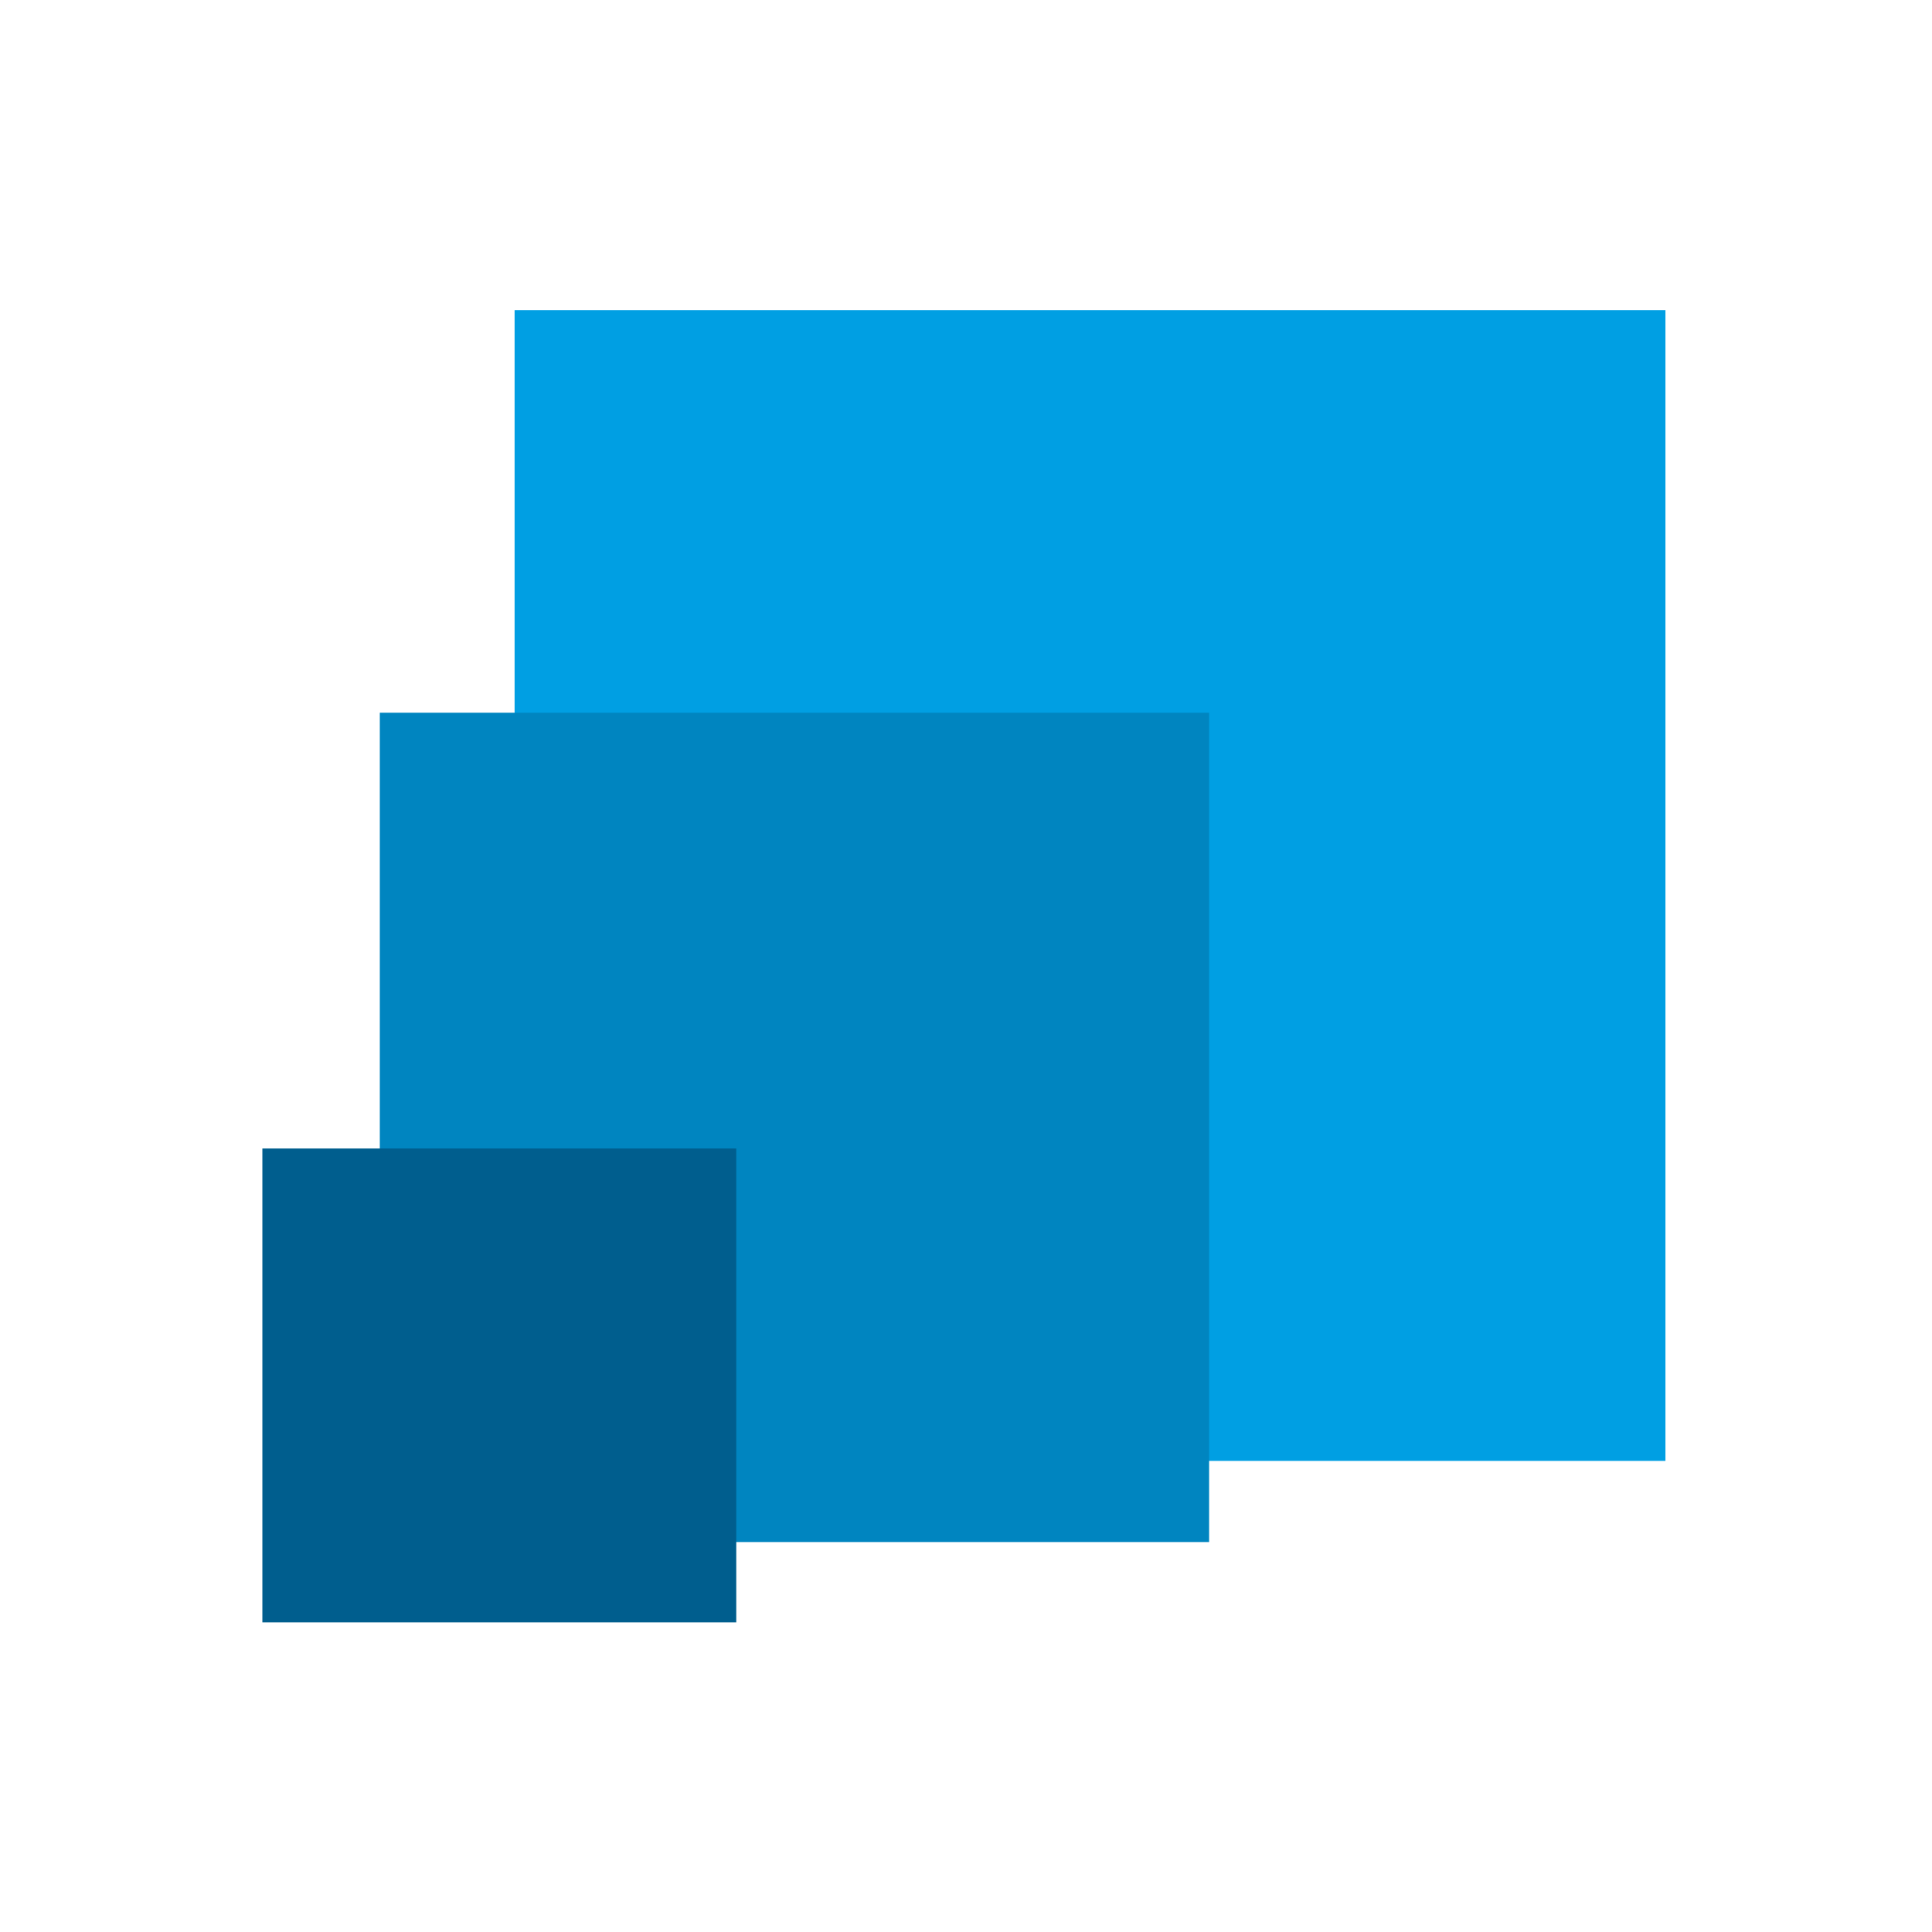 <svg width="402" height="402" viewBox="0 0 402 402" fill="none" xmlns="http://www.w3.org/2000/svg">
  <path d="M346.536 64.519H107.074V303.975H346.536V64.519Z" fill="#009FE3"/>
  <path d="M251.584 148.299H79.03V320.859H251.584V148.299Z" fill="#0085C0"/>
  <path d="M153.196 238.975H54.593V337.578H153.196V238.975Z" fill="#005E8E"/>
</svg>

